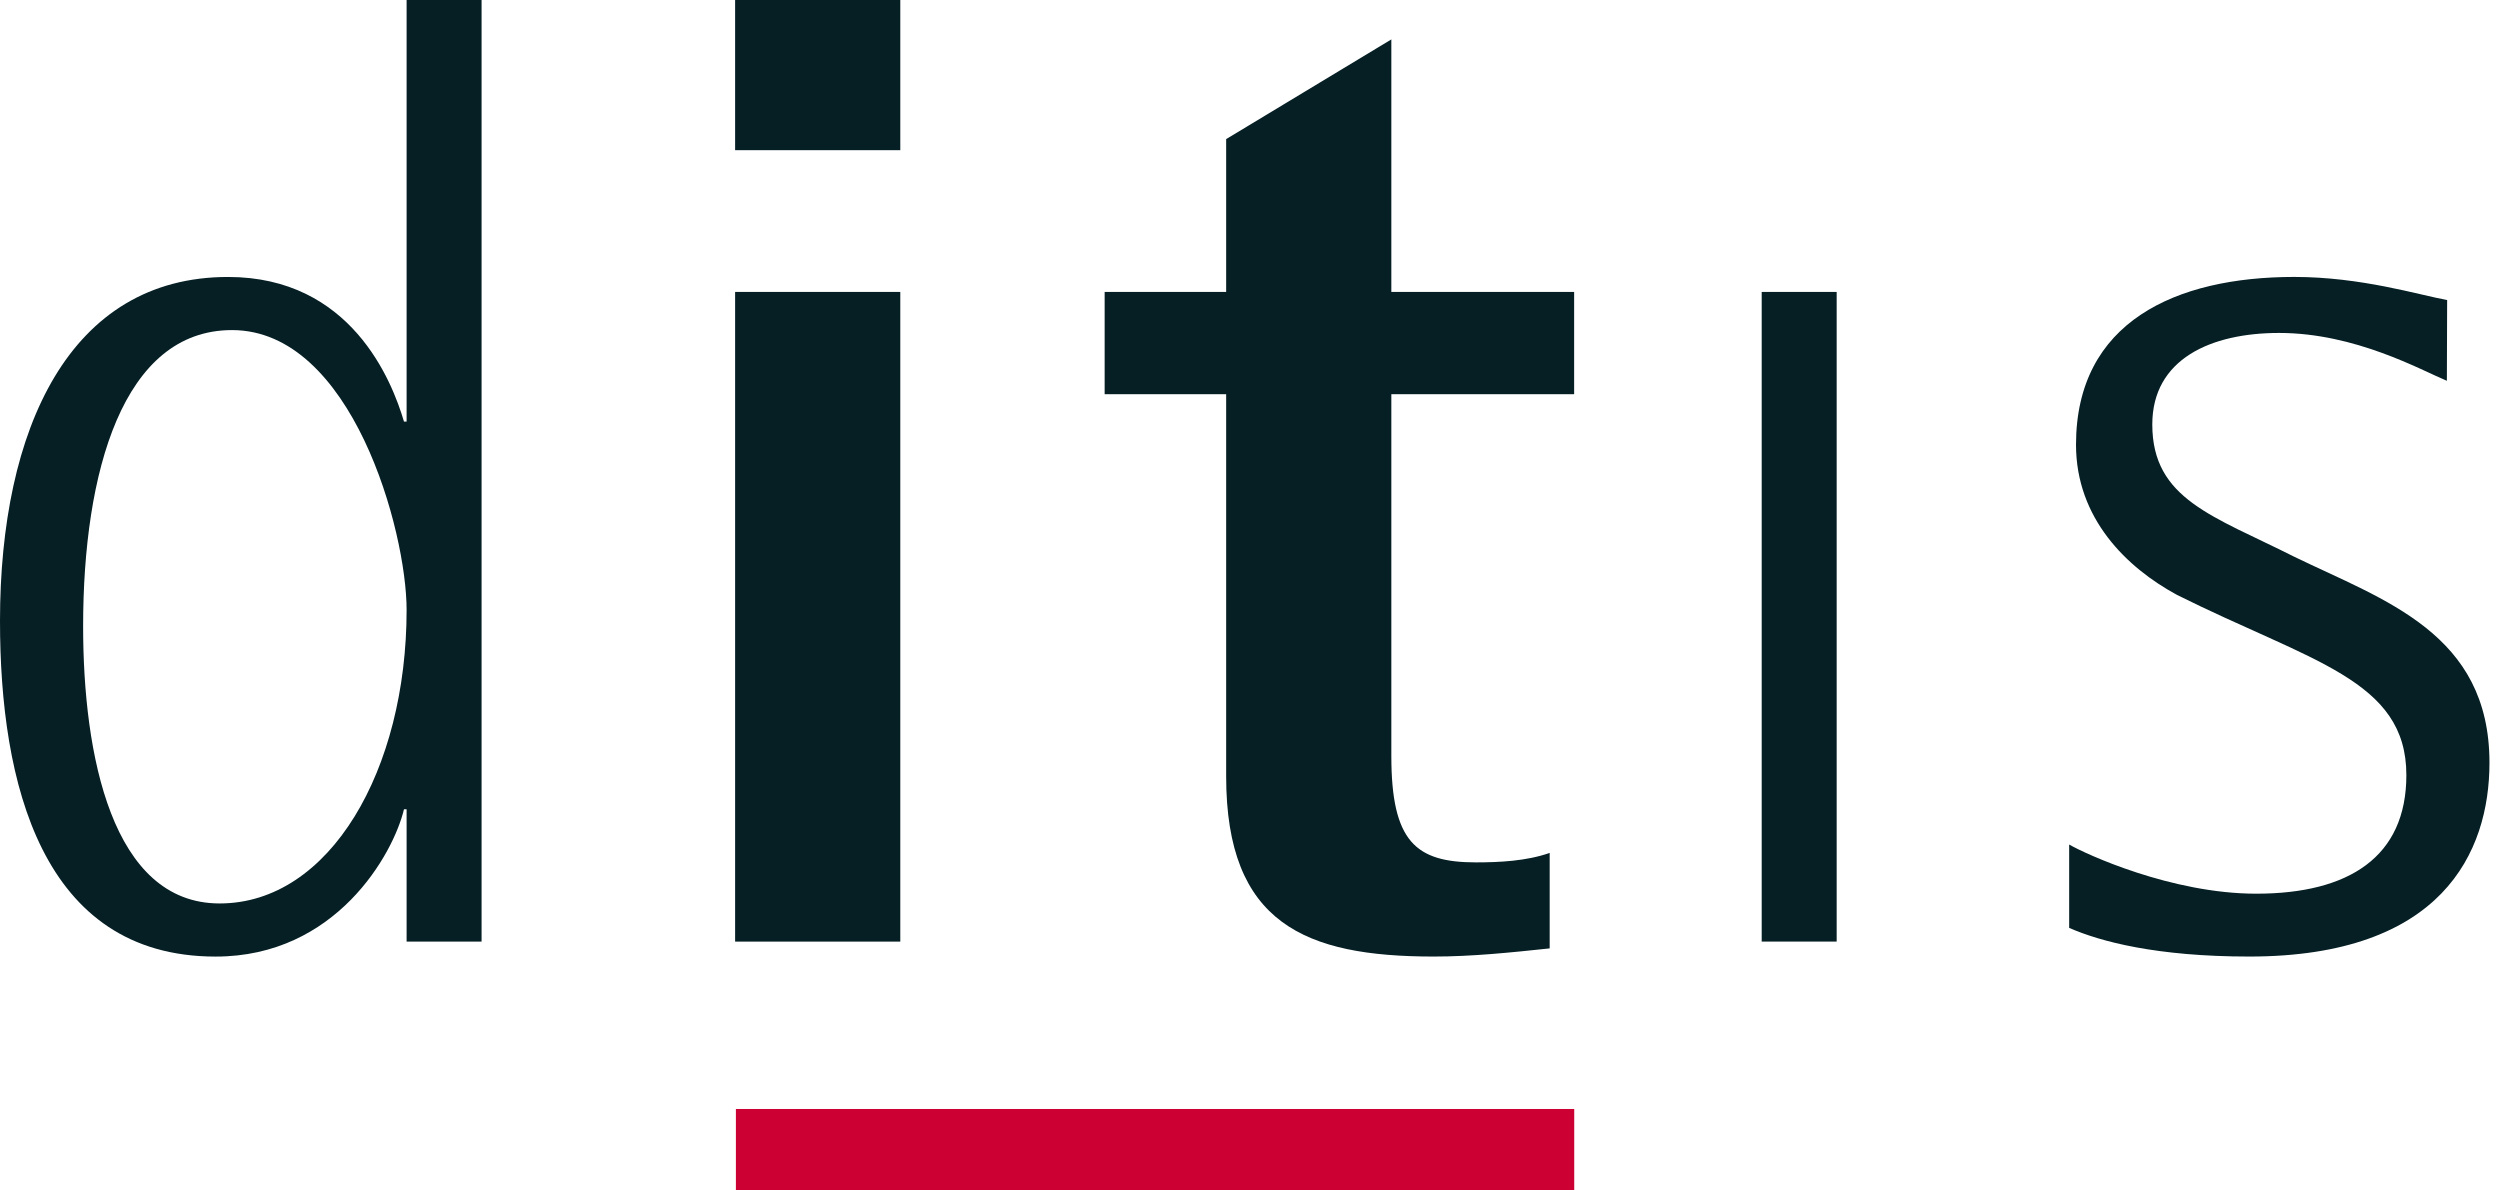 <svg width="84" height="40" viewBox="0 0 84 40" fill="none" xmlns="http://www.w3.org/2000/svg">
<path d="M13.662 27.192H13.574C13.212 28.704 11.285 32.141 7.247 32.141C1.379 32.141 0 26.273 0 20.865C0 14.396 2.342 9.306 7.662 9.306C11.789 9.306 13.168 12.788 13.574 14.166H13.662V0H16.181V31.638H13.662V27.192ZM7.379 30.356C11.091 30.356 13.662 25.858 13.662 20.494C13.662 17.834 11.824 11.091 7.795 11.091C4.127 11.091 2.793 15.863 2.793 21.042C2.793 25.354 3.756 30.356 7.379 30.356Z" fill="#051F25"/>
<path d="M59.193 9.809H61.712V31.637H59.193V9.809Z" fill="#051F25"/>
<path d="M82.215 12.795C81.34 12.433 79.139 11.187 76.577 11.187C74.288 11.187 72.317 12.062 72.317 14.262C72.317 16.781 74.376 17.338 77.089 18.708C80.112 20.175 83.646 21.279 83.646 25.627C83.646 28.649 82.038 32.14 75.578 32.14C72.458 32.14 70.576 31.637 69.524 31.177V28.376C70.072 28.694 72.962 30.028 75.808 30.028C78.927 30.028 80.854 28.791 80.854 26.043C80.854 22.835 77.646 22.234 73.148 19.989C71.451 19.07 69.754 17.417 69.754 14.943C69.754 10.816 73.103 9.305 77.089 9.305C79.334 9.305 81.26 9.906 82.224 10.082L82.215 12.795Z" fill="#051F25"/>
<path d="M24.7 0H30.25V5.046H24.7V0ZM24.7 9.809H30.25V31.638H24.7V9.809Z" fill="#051F25"/>
<path d="M52.069 31.866C50.743 32.007 49.453 32.14 48.172 32.14C43.859 32.14 41.199 31.035 41.199 26.086V13.246H37.116V9.808H41.199V4.674L46.749 1.324V9.808H52.891V13.246H46.749V25.397C46.749 28.287 47.571 28.976 49.594 28.976C50.372 28.976 51.291 28.932 52.069 28.658V31.866Z" fill="#051F25"/>
<rect x="24.726" y="37.262" width="28.168" height="2.737" fill="#CC0033"/>
</svg>
